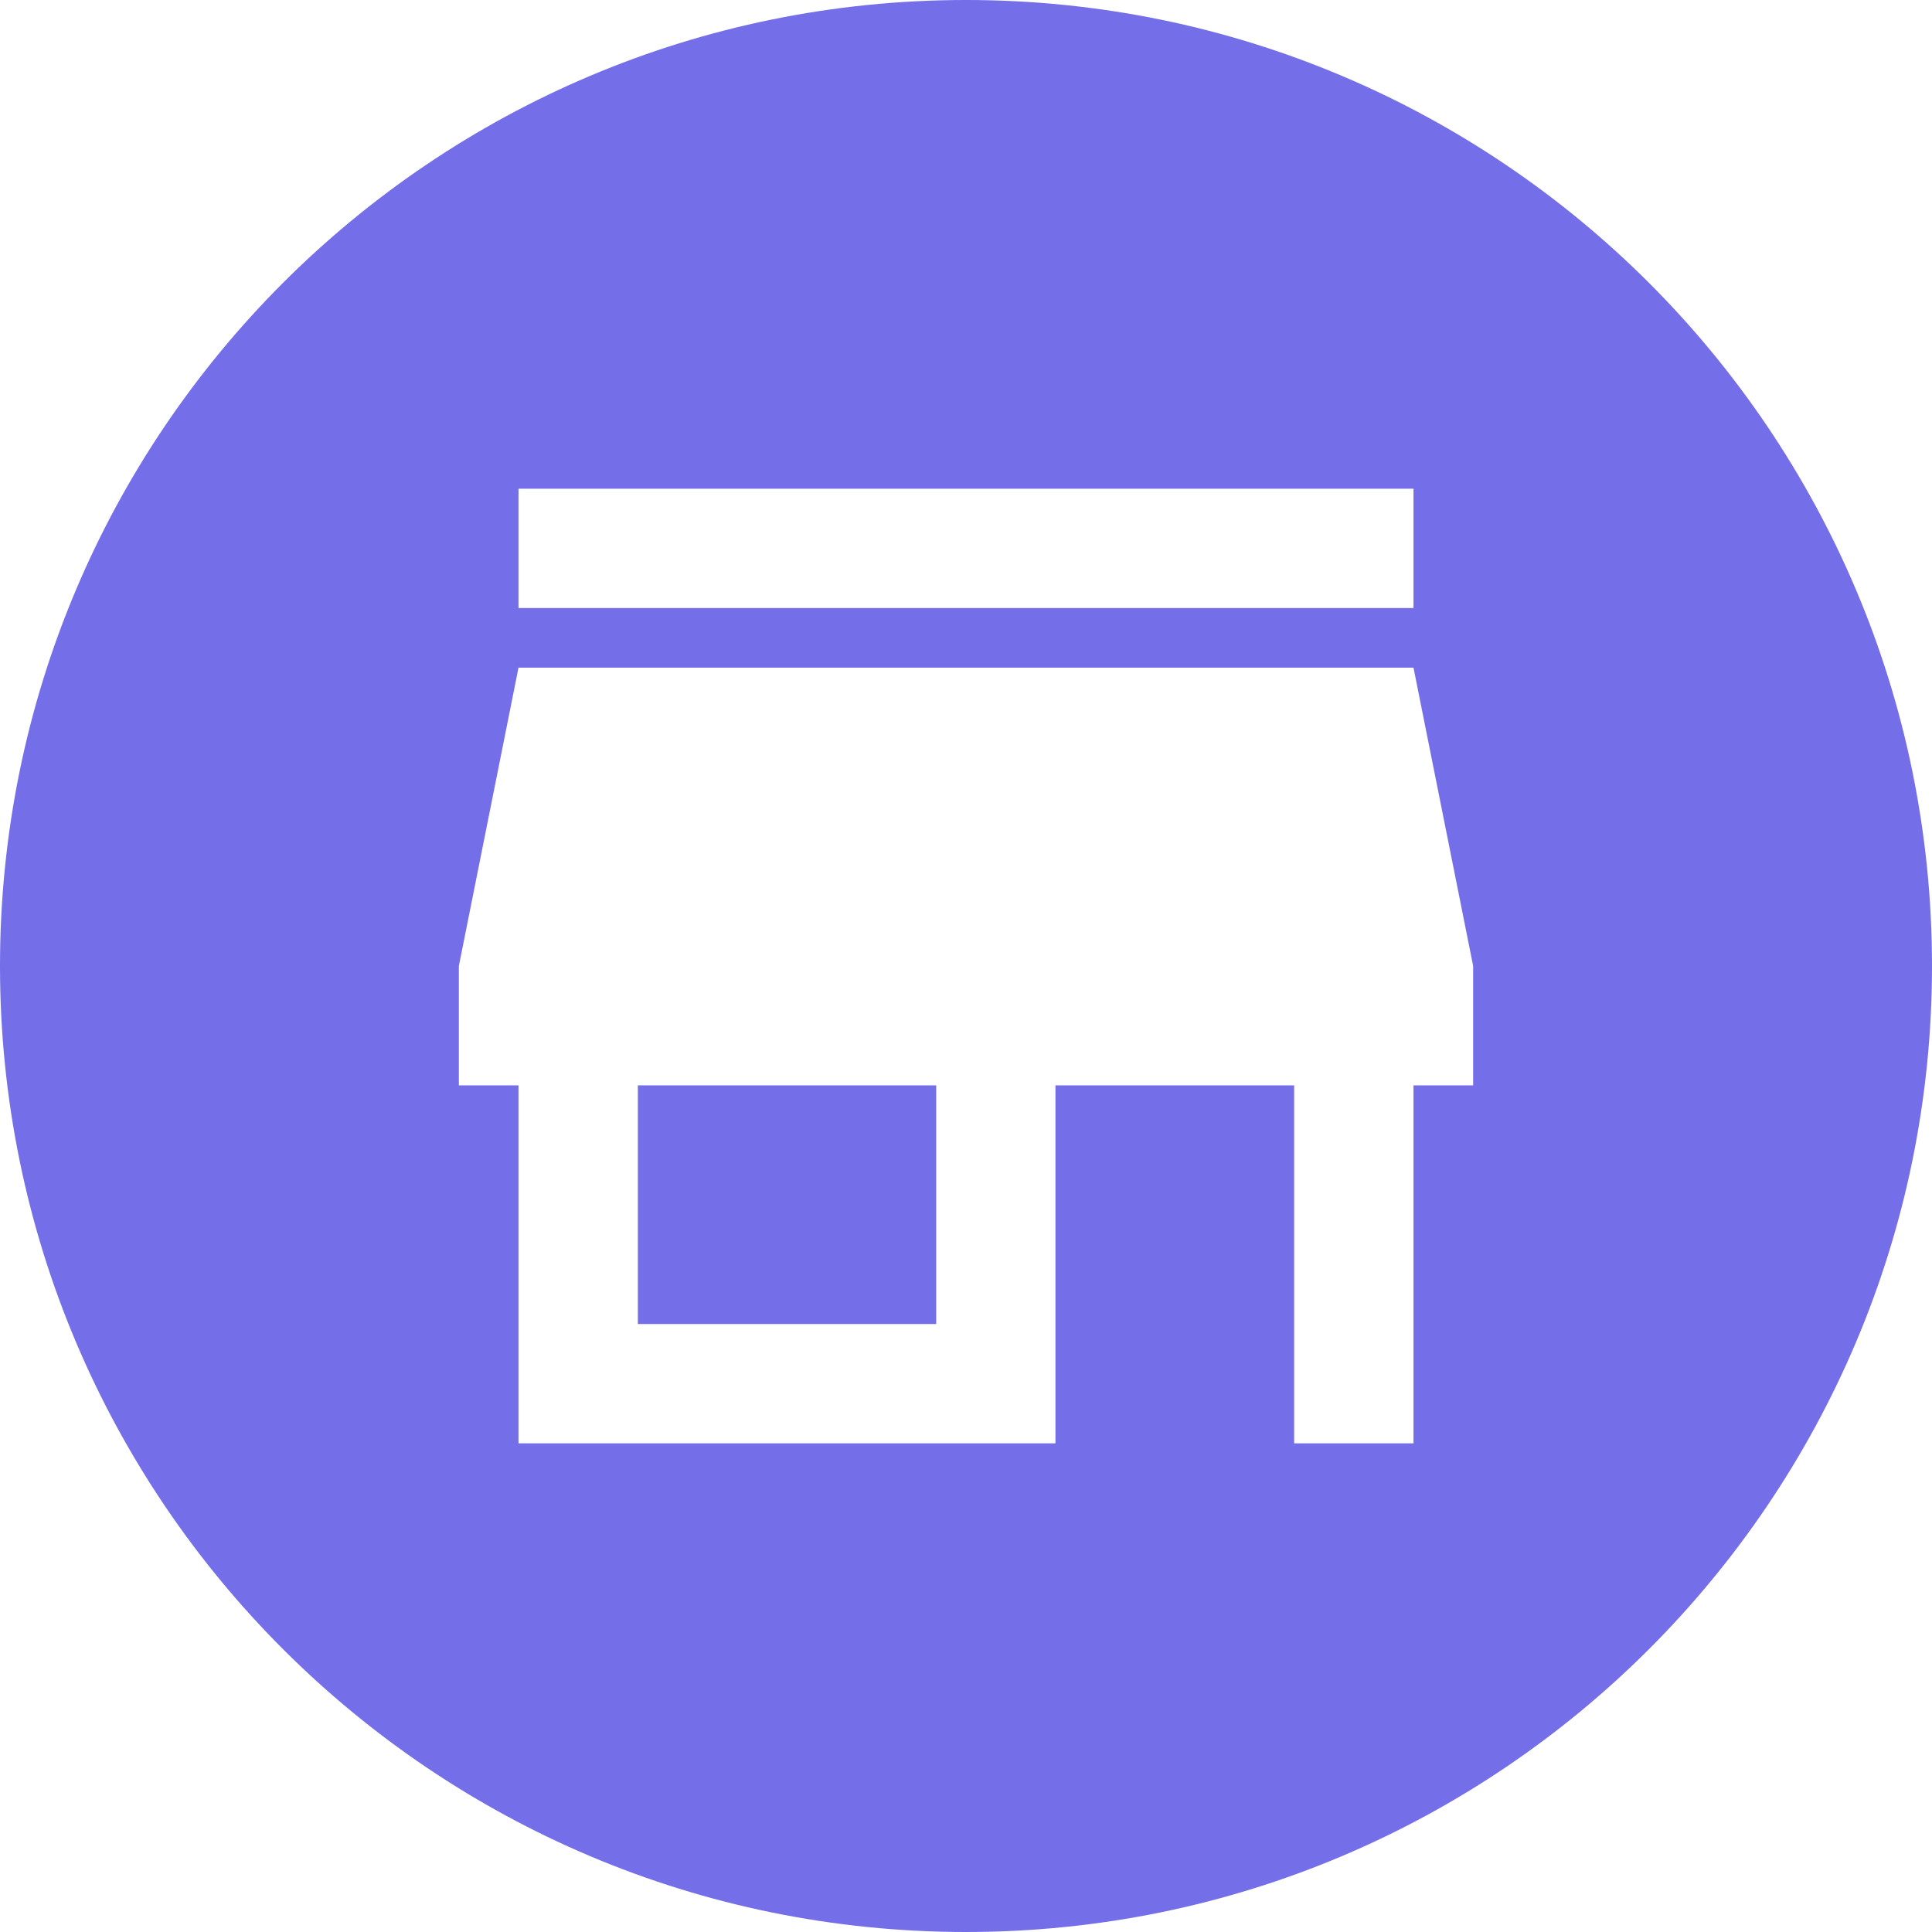 <svg width="40" height="40" viewBox="0 0 40 40" fill="none" xmlns="http://www.w3.org/2000/svg">
<path d="M20 0C31.046 0 40 8.954 40 20C40 31.046 31.046 40 20 40C8.954 40 0 31.046 0 20C0 8.954 8.954 0 20 0ZM10.735 13.823L9.5 20V22.471H10.735V29.883H21.852V22.471H26.794V29.883H29.265V22.471H30.5V20L29.265 13.823H10.735ZM19.383 22.471V27.412H13.206V22.471H19.383ZM10.735 10.118V12.589H29.265V10.118H10.735Z" fill="#746EE9"/>
</svg>
